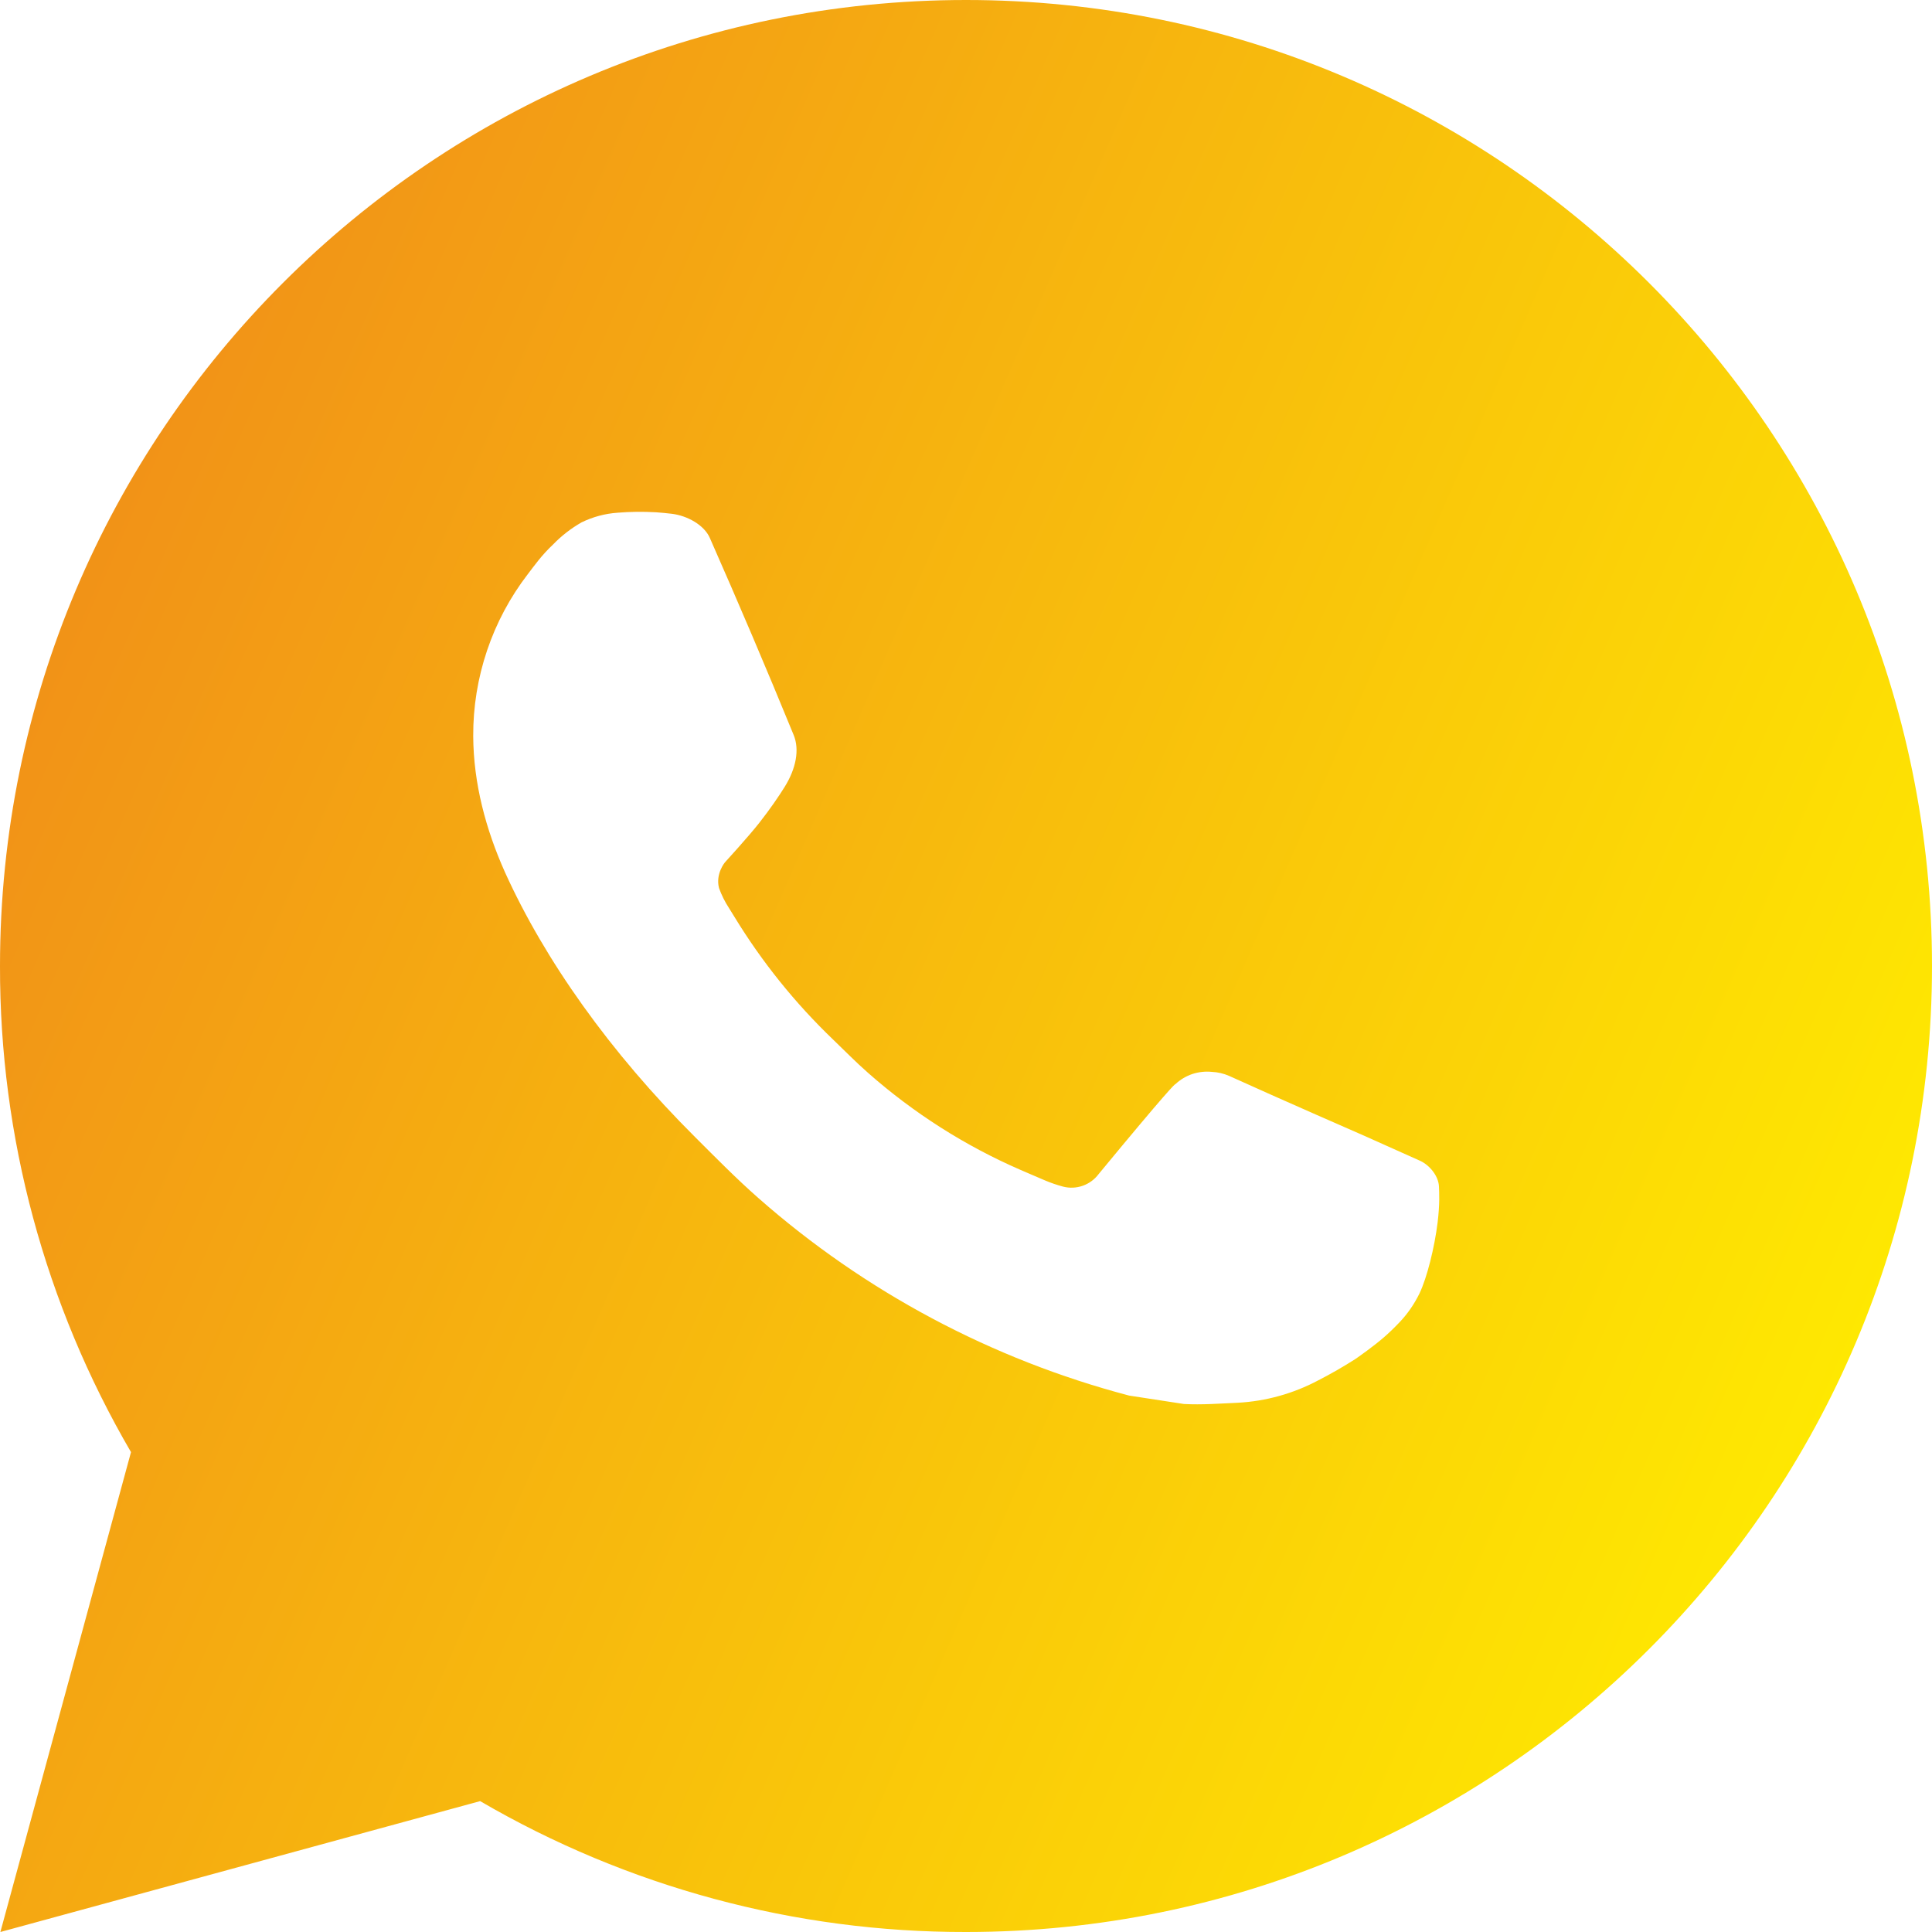 <?xml version="1.0" encoding="UTF-8"?> <svg xmlns="http://www.w3.org/2000/svg" width="31" height="31" viewBox="0 0 31 31" fill="none"><path d="M15.5 0C24.061 0 31 6.939 31 15.5C31 24.061 24.061 31 15.5 31C12.761 31.005 10.07 30.28 7.704 28.9L0.006 31L2.102 23.3C0.721 20.933 -0.005 18.24 2.36664e-05 15.5C2.36664e-05 6.939 6.939 0 15.5 0ZM10.218 8.215L9.908 8.227C9.707 8.241 9.511 8.294 9.331 8.382C9.163 8.478 9.009 8.597 8.875 8.736C8.689 8.911 8.584 9.063 8.471 9.21C7.897 9.955 7.589 10.871 7.593 11.811C7.597 12.57 7.795 13.31 8.105 14.001C8.739 15.399 9.782 16.88 11.159 18.251C11.49 18.581 11.816 18.913 12.166 19.221C13.876 20.727 15.914 21.813 18.118 22.393L18.998 22.528C19.285 22.543 19.572 22.521 19.86 22.508C20.311 22.484 20.752 22.361 21.151 22.149C21.354 22.045 21.552 21.931 21.745 21.808C21.745 21.808 21.811 21.764 21.939 21.669C22.148 21.514 22.277 21.404 22.45 21.223C22.58 21.088 22.689 20.932 22.776 20.755C22.897 20.502 23.017 20.02 23.067 19.618C23.104 19.311 23.093 19.144 23.089 19.04C23.083 18.874 22.945 18.702 22.794 18.629L21.892 18.225C21.892 18.225 20.544 17.637 19.719 17.262C19.633 17.225 19.54 17.203 19.446 17.199C19.34 17.188 19.233 17.2 19.132 17.233C19.031 17.267 18.938 17.323 18.86 17.396C18.853 17.392 18.749 17.481 17.628 18.839C17.564 18.925 17.475 18.99 17.374 19.026C17.272 19.062 17.162 19.067 17.058 19.04C16.957 19.013 16.858 18.979 16.762 18.938C16.57 18.857 16.503 18.826 16.371 18.77C15.481 18.383 14.658 17.858 13.93 17.216C13.735 17.045 13.553 16.859 13.367 16.68C12.758 16.096 12.226 15.435 11.786 14.714L11.695 14.567C11.63 14.467 11.577 14.361 11.537 14.249C11.478 14.021 11.631 13.838 11.631 13.838C11.631 13.838 12.008 13.426 12.183 13.203C12.354 12.986 12.498 12.775 12.591 12.625C12.774 12.33 12.831 12.028 12.735 11.794C12.301 10.734 11.852 9.679 11.389 8.63C11.298 8.423 11.027 8.274 10.78 8.244C10.697 8.234 10.613 8.226 10.529 8.22C10.321 8.208 10.112 8.21 9.905 8.226L10.218 8.215Z" fill="url(#paint0_linear_163_1270)"></path><defs><linearGradient id="paint0_linear_163_1270" x1="2.03344e-07" y1="9.92" x2="31" y2="23.405" gradientUnits="userSpaceOnUse"><stop stop-color="#F19018"></stop><stop offset="1" stop-color="#FFED00"></stop></linearGradient></defs></svg> 